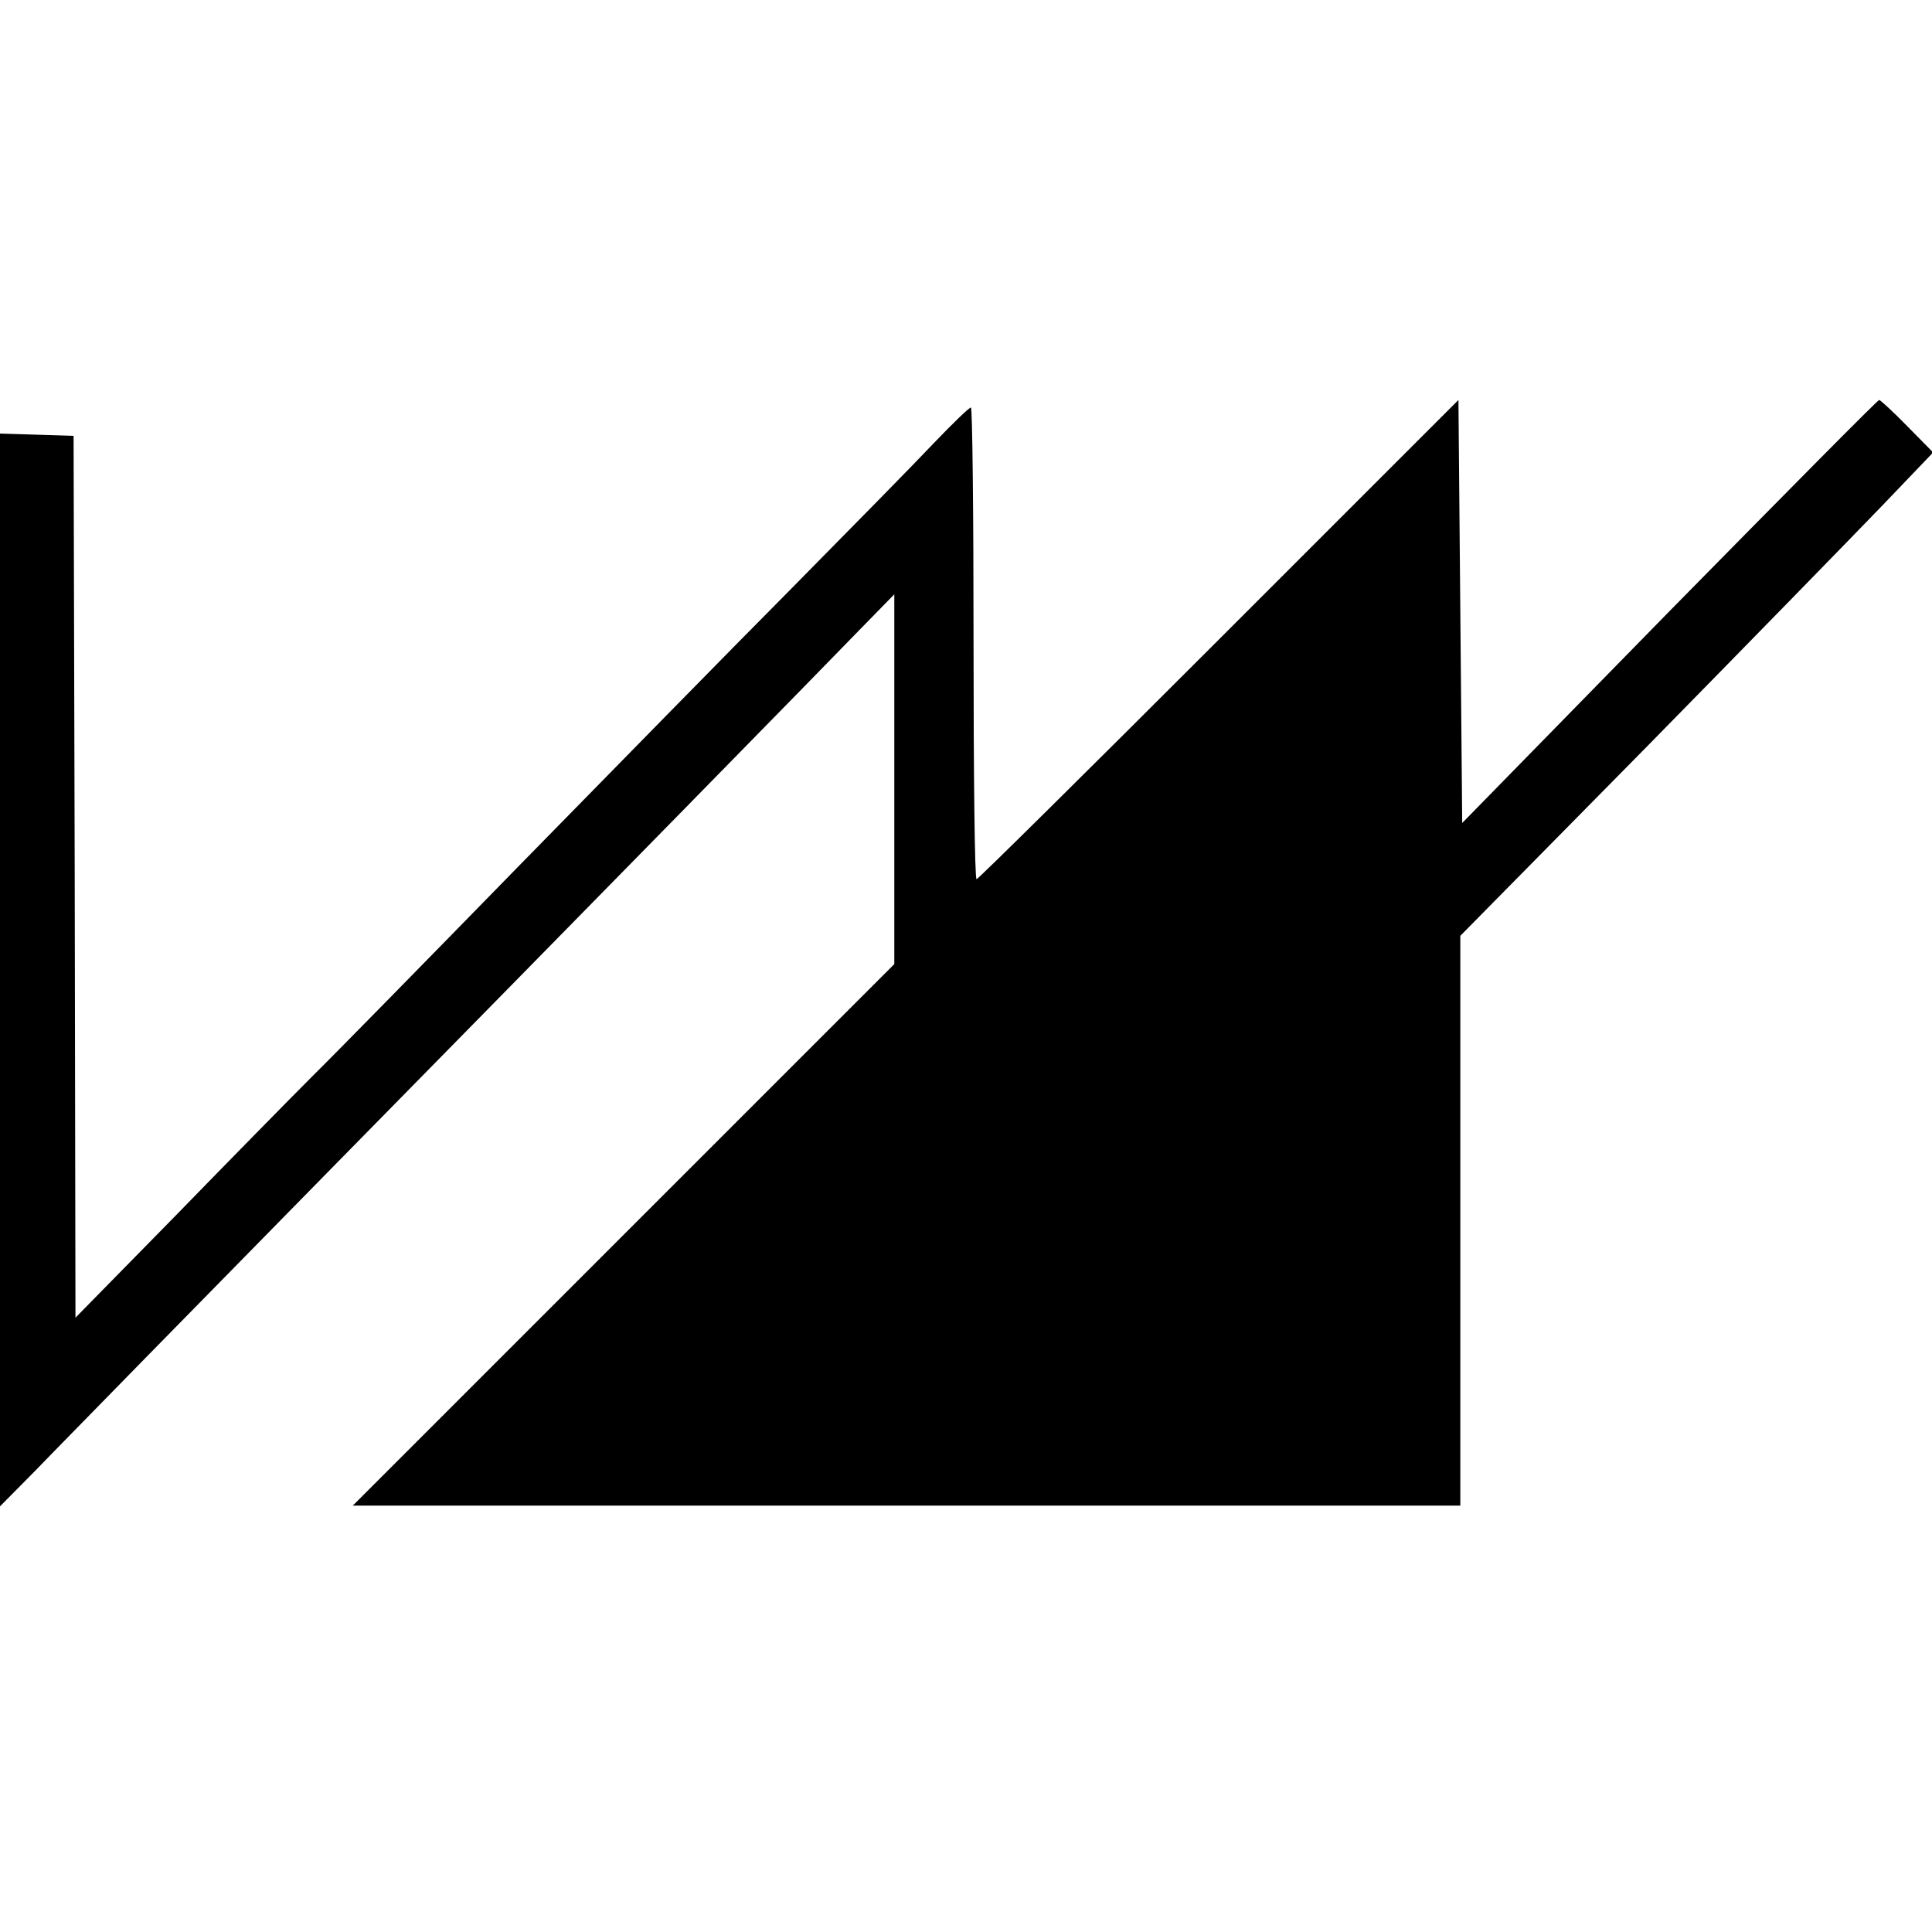 <?xml version="1.0" standalone="no"?>
<!DOCTYPE svg PUBLIC "-//W3C//DTD SVG 20010904//EN"
 "http://www.w3.org/TR/2001/REC-SVG-20010904/DTD/svg10.dtd">
<svg version="1.0" xmlns="http://www.w3.org/2000/svg"
 width="512pt" height="512pt" viewBox="0 0 512 512"
 preserveAspectRatio="xMidYMid meet">
<g transform="translate(0,512) scale(0.1,-0.1)"
fill="#000000" stroke="none">
<path d="M3230 3425 c-349 -349 -638 -635 -642 -635 -5 0 -8 281 -8 625 0 344
-3 625 -7 625 -5 0 -48 -42 -98 -94 -49 -52 -218 -224 -375 -383 -157 -158
-485 -493 -730 -743 -244 -250 -489 -500 -545 -555 -55 -55 -218 -221 -362
-369 l-263 -268 -2 1168 -3 1169 -97 3 -98 3 0 -1421 0 -1422 93 94 c50 52
187 191 302 309 116 118 327 333 470 479 695 707 1339 1364 1417 1445 l88 90
0 -490 0 -490 -717 -717 -718 -718 1468 0 1467 0 0 755 0 755 493 500 c270
275 552 564 626 641 l134 140 -68 69 c-38 39 -72 70 -75 70 -4 0 -253 -252
-556 -560 l-549 -561 -5 561 -5 560 -635 -635z"/>
</g>
</svg>
